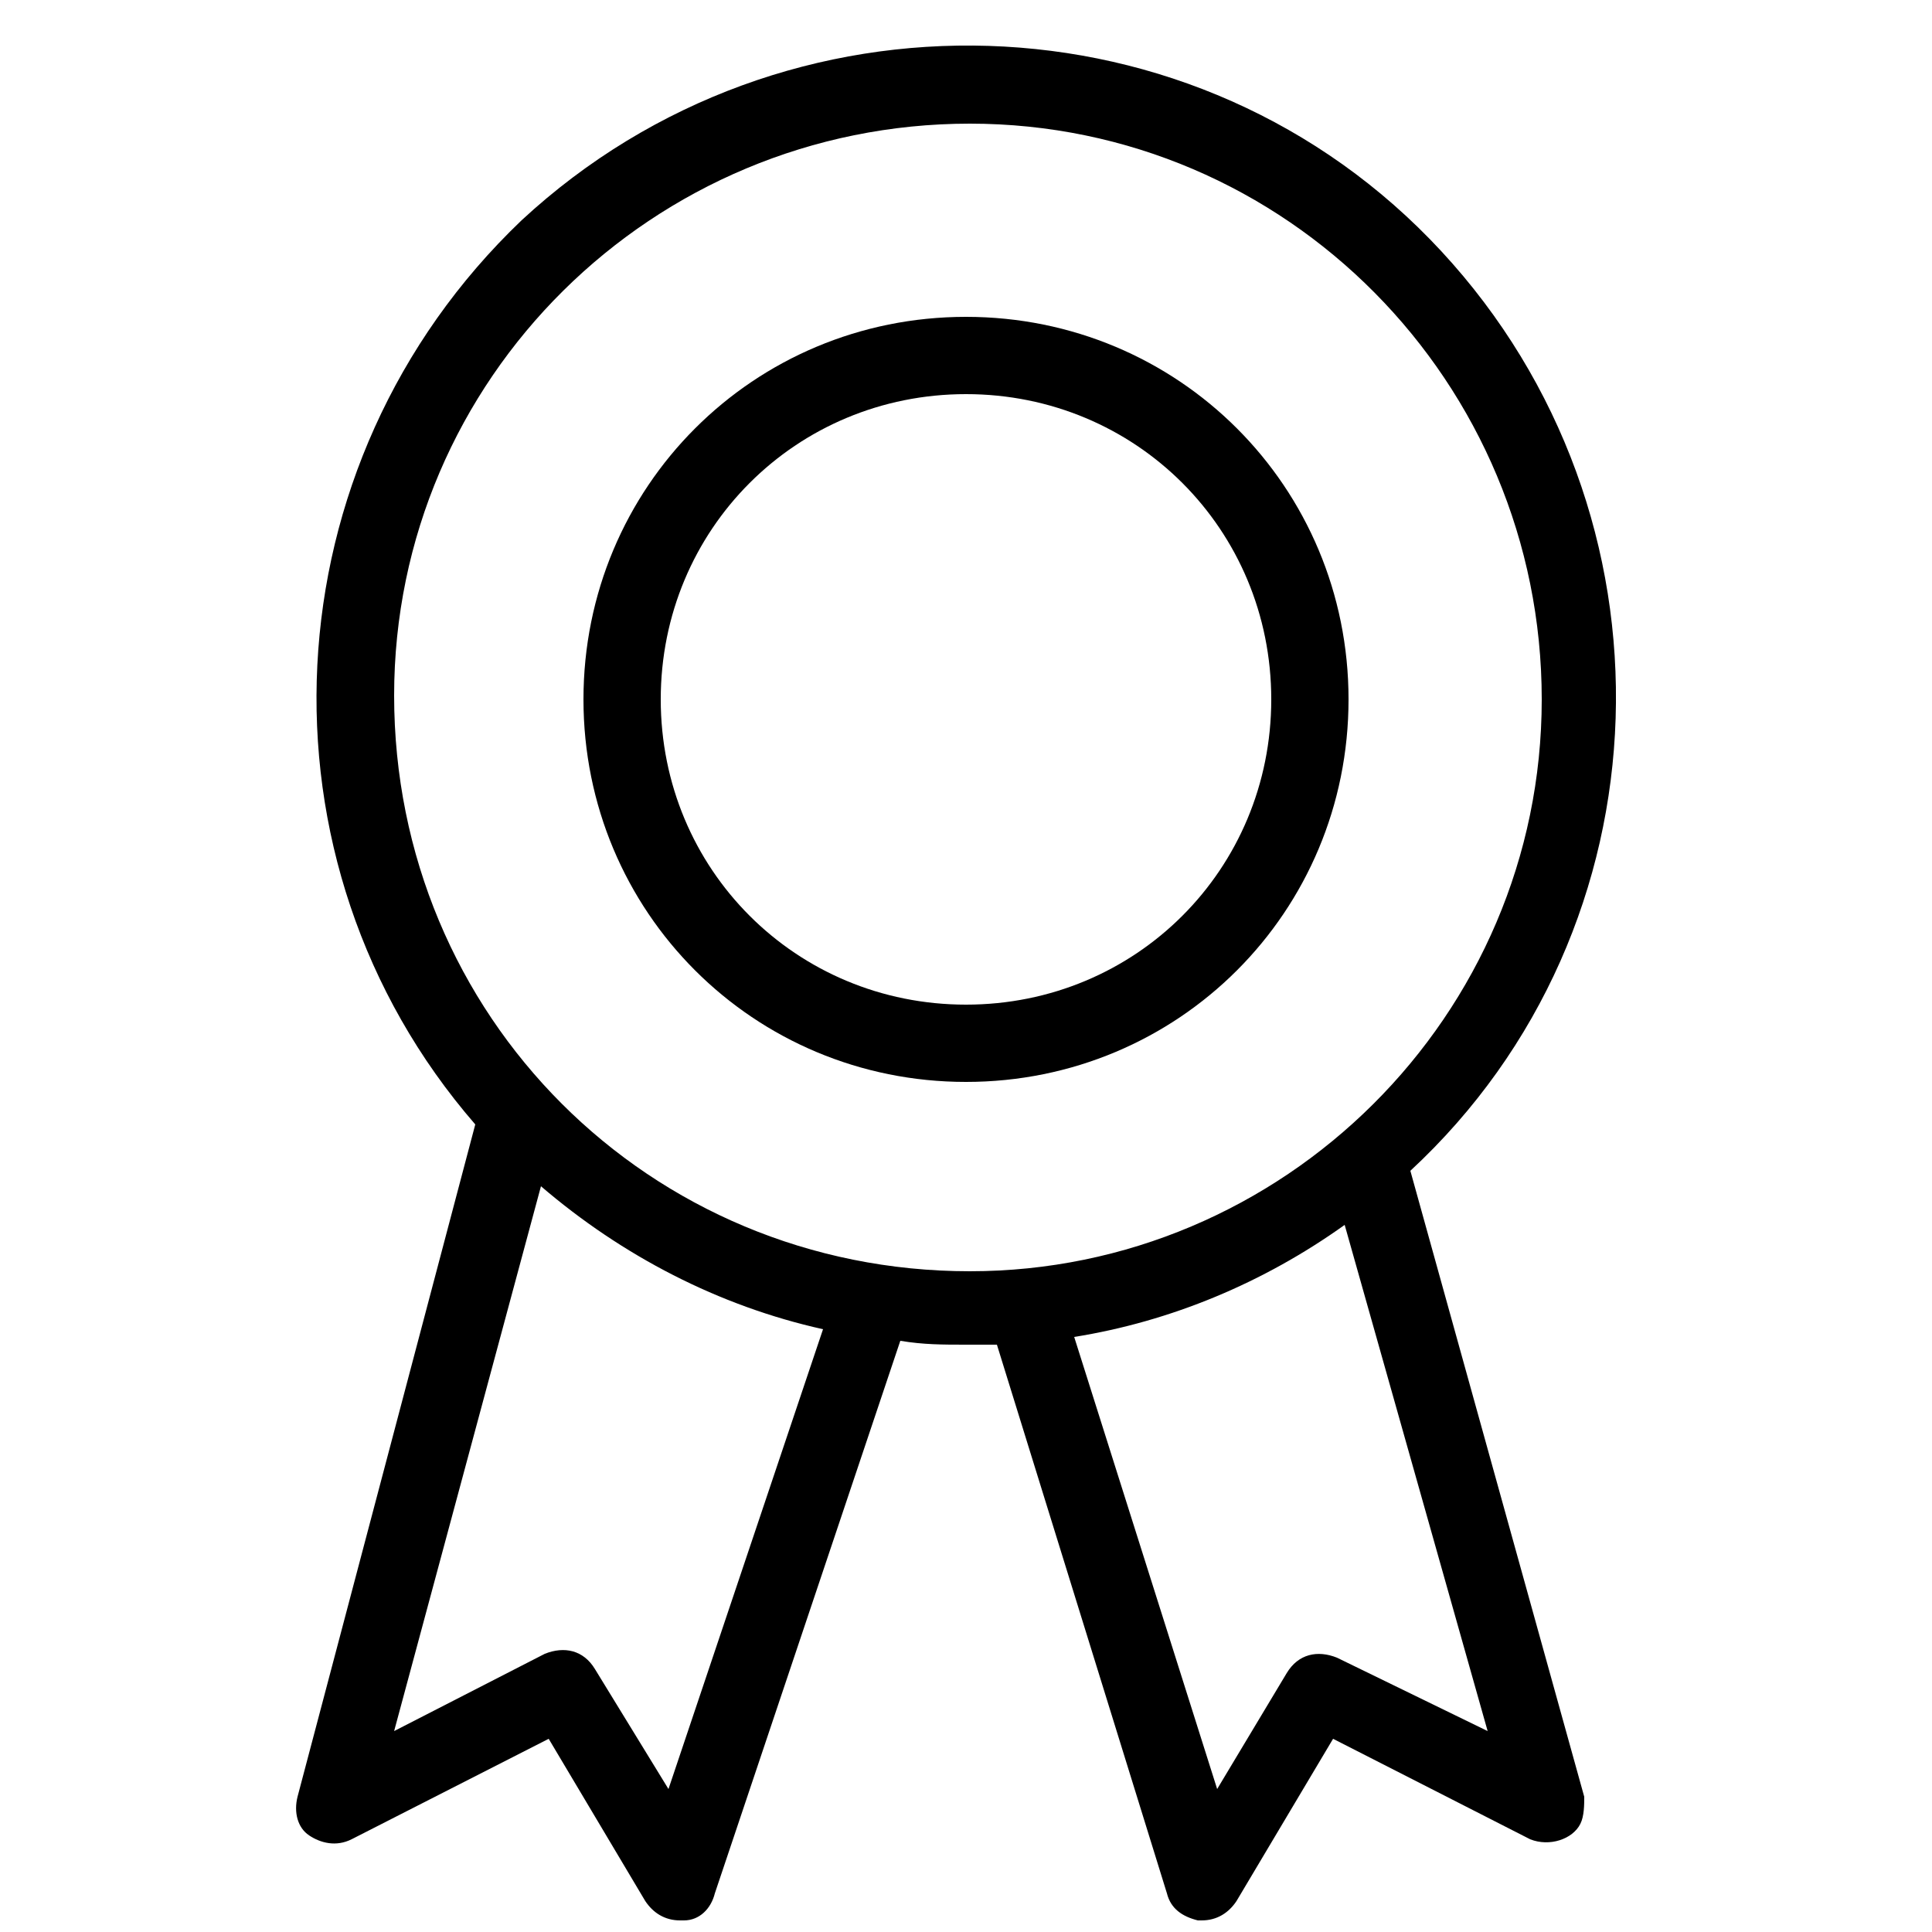 <?xml version="1.0" encoding="utf-8"?>
<!-- Generator: Adobe Illustrator 22.0.1, SVG Export Plug-In . SVG Version: 6.00 Build 0)  -->
<svg version="1.1" id="Layer_1" xmlns="http://www.w3.org/2000/svg" xmlns:xlink="http://www.w3.org/1999/xlink" x="0px" y="0px"
	 viewBox="0 0 50 50" style="enable-background:new 0 0 50 50;" xml:space="preserve">
<title>icons-50x50-expanded-black</title>
<path d="M25,8.2c-5.5,0-9.9,4.4-9.9,9.9S19.5,28,25,28s9.9-4.4,9.9-9.9c0,0,0,0,0,0C34.9,12.6,30.5,8.2,25,8.2C25,8.2,25,8.2,25,8.2
	z M25,26c-4.4,0-7.9-3.5-7.9-7.9c0-4.4,3.5-7.9,7.9-7.9s7.9,3.5,7.9,7.9C32.9,22.5,29.4,26,25,26z"/>
<path d="M36.5,30.3c6.8-6.3,7.1-17,0.8-23.8s-17-7.1-23.8-0.8C6.9,12,6.4,22.3,12.3,29.1L7.7,46.5c-0.1,0.4,0,0.8,0.3,1
	c0.3,0.2,0.7,0.3,1.1,0.1l5.1-2.6l2.5,4.2c0.2,0.3,0.5,0.5,0.9,0.5h0.1c0.4,0,0.7-0.3,0.8-0.7l4.8-14.3c0.6,0.1,1.1,0.1,1.7,0.1
	c0.3,0,0.6,0,0.8,0l4.4,14.2c0.1,0.4,0.4,0.6,0.8,0.7h0.1c0.4,0,0.7-0.2,0.9-0.5l2.5-4.2l5.1,2.6c0.5,0.2,1.1,0,1.3-0.4
	c0.1-0.2,0.1-0.5,0.1-0.7L36.5,30.3z M17.3,46.3l-1.9-3.1c-0.3-0.5-0.8-0.6-1.3-0.4l-3.9,2L14,30.7c2.1,1.8,4.6,3.1,7.3,3.7
	L17.3,46.3z M10.2,18c0-8.2,6.7-14.8,14.9-14.8c8.2,0,14.8,6.7,14.8,14.9c0,8.2-6.7,14.8-14.8,14.8C16.8,32.9,10.2,26.3,10.2,18
	L10.2,18z M34.6,42.9c-0.5-0.2-1-0.1-1.3,0.4l-1.8,3l-3.7-11.7c2.5-0.4,4.9-1.4,7-2.9l3.7,13.1L34.6,42.9z"/>
</svg>
